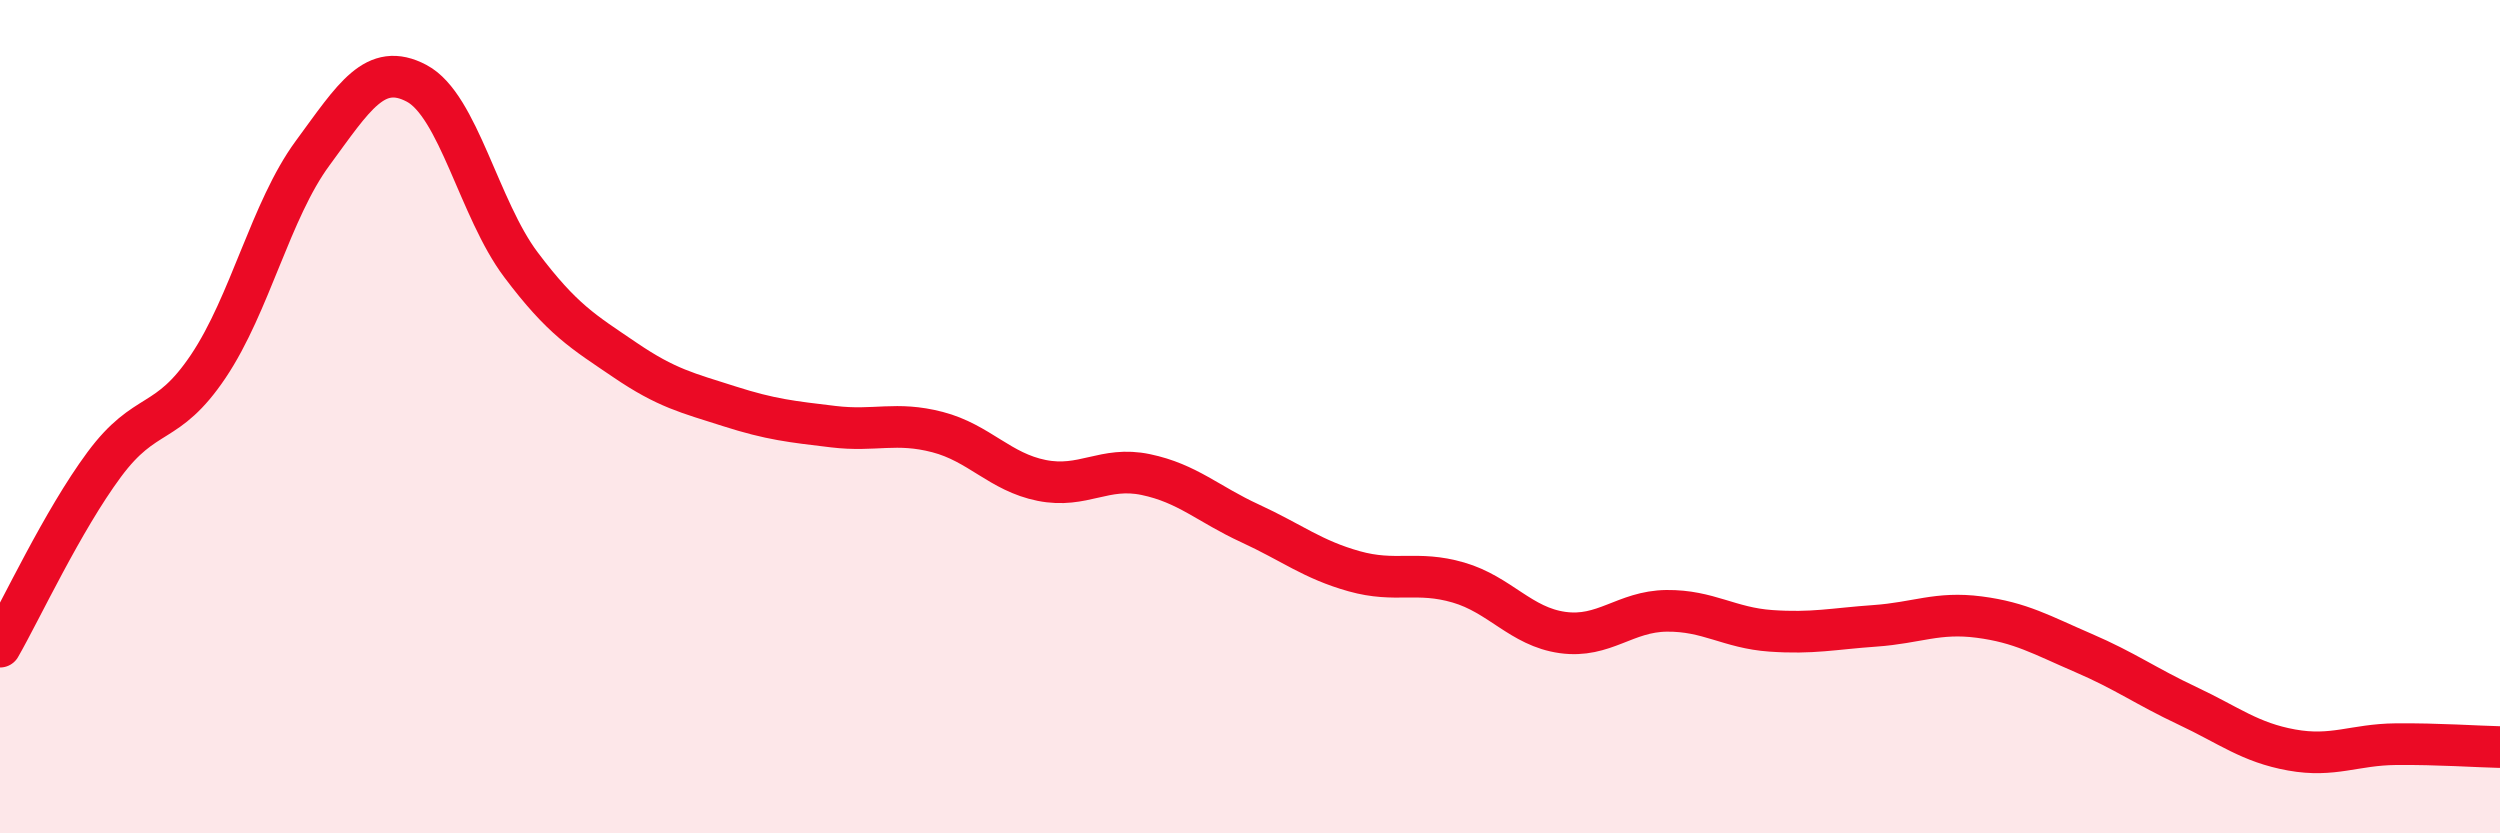 
    <svg width="60" height="20" viewBox="0 0 60 20" xmlns="http://www.w3.org/2000/svg">
      <path
        d="M 0,15.52 C 0.5,14.65 1.5,12.5 2.5,11.15 C 3.5,9.8 4,10.28 5,8.79 C 6,7.3 6.5,5.04 7.5,3.68 C 8.5,2.32 9,1.47 10,2 C 11,2.53 11.5,5.02 12.5,6.35 C 13.5,7.68 14,7.96 15,8.64 C 16,9.32 16.5,9.43 17.5,9.75 C 18.5,10.07 19,10.12 20,10.24 C 21,10.36 21.5,10.11 22.5,10.37 C 23.5,10.63 24,11.33 25,11.53 C 26,11.73 26.5,11.18 27.5,11.39 C 28.5,11.6 29,12.1 30,12.56 C 31,13.02 31.5,13.43 32.5,13.71 C 33.5,13.99 34,13.69 35,13.98 C 36,14.27 36.5,15.04 37.5,15.18 C 38.5,15.32 39,14.67 40,14.66 C 41,14.65 41.5,15.07 42.5,15.14 C 43.5,15.21 44,15.09 45,15.02 C 46,14.95 46.5,14.68 47.5,14.81 C 48.5,14.94 49,15.24 50,15.67 C 51,16.1 51.5,16.47 52.5,16.94 C 53.5,17.41 54,17.82 55,18 C 56,18.18 56.5,17.87 57.5,17.86 C 58.5,17.85 59.5,17.92 60,17.93L60 20L0 20Z"
        fill="#EB0A25"
        opacity="0.1"
        stroke-linecap="round"
        stroke-linejoin="round"
      />
      <path
        d="M 0,15.52 C 0.5,14.65 1.5,12.5 2.5,11.15 C 3.5,9.8 4,10.28 5,8.79 C 6,7.3 6.5,5.04 7.5,3.68 C 8.5,2.32 9,1.47 10,2 C 11,2.53 11.5,5.02 12.5,6.35 C 13.5,7.68 14,7.96 15,8.64 C 16,9.32 16.5,9.43 17.5,9.75 C 18.5,10.07 19,10.12 20,10.24 C 21,10.36 21.5,10.11 22.5,10.37 C 23.5,10.63 24,11.33 25,11.53 C 26,11.73 26.5,11.18 27.5,11.39 C 28.5,11.6 29,12.1 30,12.56 C 31,13.02 31.5,13.43 32.5,13.71 C 33.5,13.99 34,13.69 35,13.98 C 36,14.27 36.5,15.04 37.5,15.18 C 38.5,15.32 39,14.67 40,14.66 C 41,14.65 41.5,15.07 42.5,15.14 C 43.5,15.21 44,15.09 45,15.02 C 46,14.95 46.5,14.68 47.5,14.81 C 48.5,14.94 49,15.24 50,15.67 C 51,16.1 51.5,16.47 52.5,16.94 C 53.5,17.41 54,17.82 55,18 C 56,18.18 56.5,17.87 57.5,17.86 C 58.5,17.85 59.5,17.92 60,17.93"
        stroke="#EB0A25"
        stroke-width="1"
        fill="none"
        stroke-linecap="round"
        stroke-linejoin="round"
      />
    </svg>
  